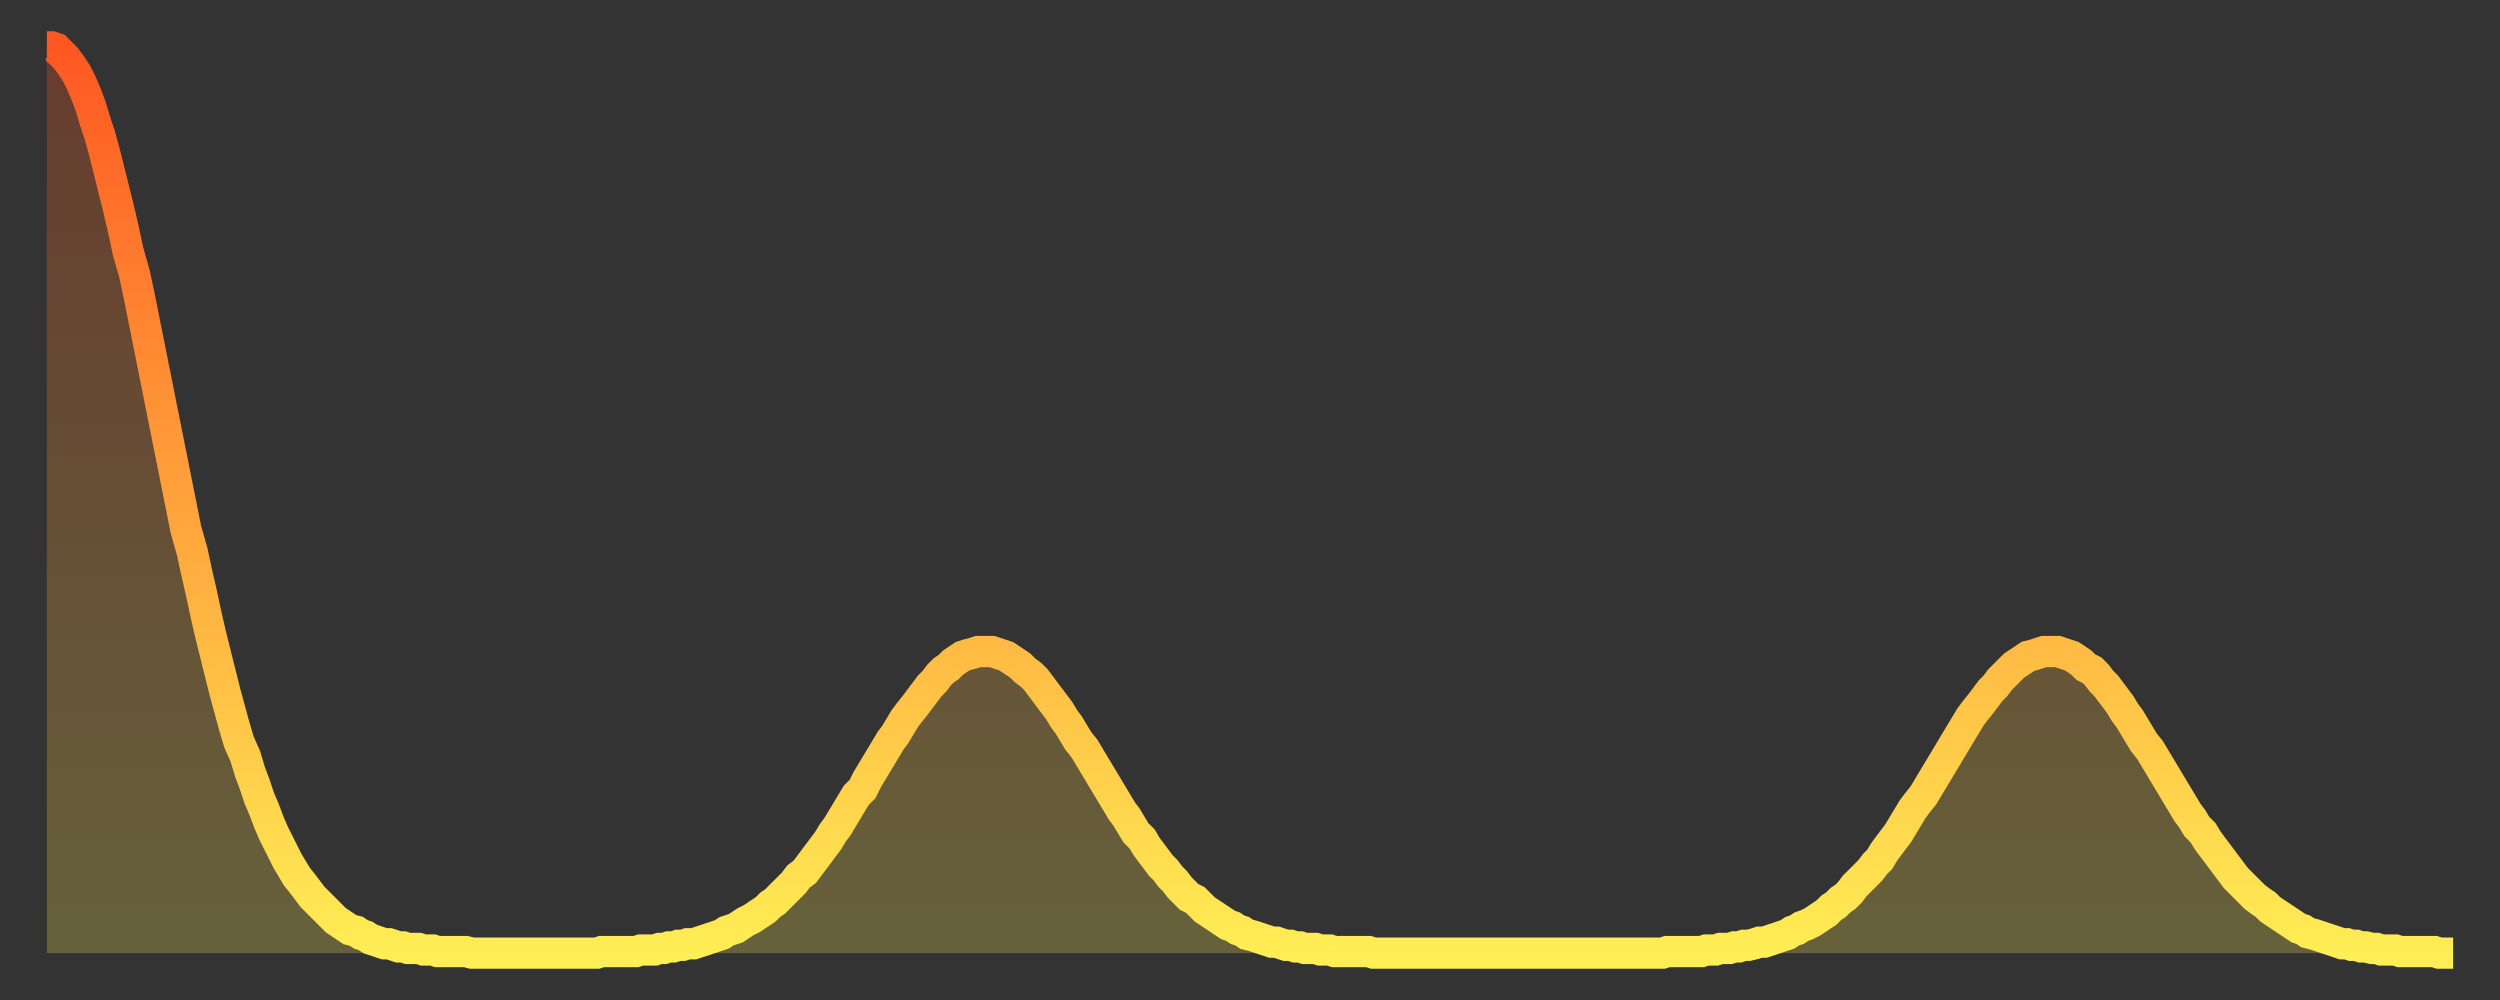<?xml version="1.0" encoding="utf-8" ?>
<svg baseProfile="full" height="64" version="1.1" width="160" xmlns="http://www.w3.org/2000/svg" xmlns:ev="http://www.w3.org/2001/xml-events" xmlns:xlink="http://www.w3.org/1999/xlink"><rect width="100%" height="100%" fill="#333333" stroke="none"/><defs><linearGradient id="id58768" x1="0" x2="0" y1="0" y2="1"><stop offset="0%" stop-color="#fe5722" /><stop offset="50%" stop-color="#ffa23b" /><stop offset="100%" stop-color="#ffee55" /></linearGradient></defs><g transform="translate(3,3)"><g><path d="M 0.0 0.0 0.3 0.0 0.6 0.1 0.9 0.4 1.2 0.7 1.5 1.1 1.9 1.7 2.2 2.3 2.5 3.0 2.8 3.8 3.1 4.8 3.4 5.7 3.7 6.8 4.0 8.0 4.3 9.2 4.6 10.4 4.9 11.7 5.2 13.1 5.6 14.5 5.9 15.9 6.2 17.4 6.5 18.9 6.8 20.4 7.1 21.9 7.4 23.4 7.7 24.9 8.0 26.4 8.3 27.9 8.6 29.4 8.9 30.9 9.3 32.3 9.6 33.7 9.9 35.0 10.2 36.4 10.5 37.7 10.8 38.9 11.1 40.1 11.4 41.3 11.7 42.4 12.0 43.5 12.3 44.5 12.7 45.4 13.0 46.4 13.3 47.2 13.6 48.1 13.9 48.8 14.2 49.6 14.5 50.3 14.8 50.9 15.1 51.5 15.4 52.1 15.7 52.6 16.0 53.1 16.4 53.6 16.7 54.0 17.0 54.4 17.3 54.7 17.6 55.0 17.9 55.3 18.2 55.6 18.5 55.9 18.8 56.1 19.1 56.3 19.4 56.5 19.8 56.6 20.1 56.8 20.4 56.9 20.7 57.1 21.0 57.2 21.3 57.3 21.6 57.4 21.9 57.4 22.2 57.5 22.5 57.6 22.8 57.6 23.1 57.7 23.5 57.7 23.8 57.7 24.1 57.8 24.4 57.8 24.7 57.8 25.0 57.9 25.3 57.9 25.6 57.9 25.9 57.9 26.2 57.9 26.5 57.9 26.8 57.9 27.2 58.0 27.5 58.0 27.8 58.0 28.1 58.0 28.4 58.0 28.7 58.0 29.0 58.0 29.3 58.0 29.6 58.0 29.9 58.0 30.2 58.0 30.6 58.0 30.9 58.0 31.2 58.0 31.5 58.0 31.8 58.0 32.1 58.0 32.4 58.0 32.7 58.0 33.0 58.0 33.3 58.0 33.6 58.0 33.9 58.0 34.3 58.0 34.6 58.0 34.9 58.0 35.2 58.0 35.5 57.9 35.8 57.9 36.1 57.9 36.4 57.9 36.7 57.9 37.0 57.9 37.3 57.9 37.7 57.9 38.0 57.8 38.3 57.8 38.6 57.8 38.9 57.8 39.2 57.7 39.5 57.7 39.8 57.6 40.1 57.6 40.4 57.5 40.7 57.5 41.0 57.4 41.4 57.4 41.7 57.3 42.0 57.2 42.3 57.1 42.6 57.0 42.9 56.9 43.2 56.8 43.5 56.6 43.8 56.5 44.1 56.4 44.4 56.2 44.7 56.0 45.1 55.8 45.4 55.6 45.7 55.4 46.0 55.2 46.3 54.9 46.6 54.7 46.9 54.4 47.2 54.1 47.5 53.8 47.8 53.5 48.1 53.1 48.5 52.8 48.8 52.4 49.1 52.0 49.4 51.6 49.7 51.2 50.0 50.8 50.3 50.3 50.6 49.9 50.9 49.4 51.2 48.9 51.5 48.4 51.8 47.9 52.2 47.5 52.5 46.9 52.8 46.4 53.1 45.9 53.4 45.4 53.7 44.9 54.0 44.4 54.3 44.0 54.6 43.5 54.9 43.0 55.2 42.6 55.6 42.1 55.9 41.7 56.2 41.3 56.5 40.9 56.8 40.6 57.1 40.2 57.4 39.9 57.7 39.7 58.0 39.4 58.3 39.2 58.6 39.0 58.9 38.9 59.3 38.8 59.6 38.7 59.9 38.7 60.2 38.7 60.5 38.7 60.8 38.8 61.1 38.9 61.4 39.0 61.7 39.2 62.0 39.4 62.3 39.6 62.6 39.9 63.0 40.2 63.3 40.5 63.6 40.9 63.9 41.3 64.2 41.7 64.5 42.1 64.8 42.5 65.1 43.0 65.4 43.4 65.7 43.9 66.0 44.4 66.4 44.9 66.7 45.4 67.0 45.9 67.3 46.4 67.6 46.9 67.9 47.4 68.2 47.9 68.5 48.4 68.8 48.9 69.1 49.3 69.4 49.8 69.7 50.3 70.1 50.7 70.4 51.2 70.7 51.6 71.0 52.0 71.3 52.4 71.6 52.7 71.9 53.1 72.2 53.4 72.5 53.8 72.8 54.1 73.1 54.4 73.5 54.6 73.8 54.9 74.1 55.2 74.4 55.4 74.7 55.6 75.0 55.8 75.3 56.0 75.6 56.2 75.9 56.3 76.2 56.5 76.5 56.6 76.8 56.8 77.2 56.9 77.5 57.0 77.8 57.1 78.1 57.2 78.4 57.3 78.7 57.3 79.0 57.4 79.3 57.5 79.6 57.5 79.9 57.6 80.2 57.6 80.5 57.7 80.9 57.7 81.2 57.7 81.5 57.8 81.8 57.8 82.1 57.8 82.4 57.9 82.7 57.9 83.0 57.9 83.3 57.9 83.6 57.9 83.9 57.9 84.3 57.9 84.6 57.9 84.9 58.0 85.2 58.0 85.5 58.0 85.8 58.0 86.1 58.0 86.4 58.0 86.7 58.0 87.0 58.0 87.3 58.0 87.6 58.0 88.0 58.0 88.3 58.0 88.6 58.0 88.9 58.0 89.2 58.0 89.5 58.0 89.8 58.0 90.1 58.0 90.4 58.0 90.7 58.0 91.0 58.0 91.4 58.0 91.7 58.0 92.0 58.0 92.3 58.0 92.6 58.0 92.9 58.0 93.2 58.0 93.5 58.0 93.8 58.0 94.1 58.0 94.4 58.0 94.7 58.0 95.1 58.0 95.4 58.0 95.7 58.0 96.0 58.0 96.3 58.0 96.6 58.0 96.9 58.0 97.2 58.0 97.5 58.0 97.8 58.0 98.1 58.0 98.4 58.0 98.8 58.0 99.1 58.0 99.4 58.0 99.7 58.0 100.0 58.0 100.3 58.0 100.6 58.0 100.9 58.0 101.2 58.0 101.5 58.0 101.8 58.0 102.2 58.0 102.5 58.0 102.8 58.0 103.1 58.0 103.4 58.0 103.7 57.9 104.0 57.9 104.3 57.9 104.6 57.9 104.9 57.9 105.2 57.9 105.5 57.9 105.9 57.9 106.2 57.8 106.5 57.8 106.8 57.8 107.1 57.7 107.4 57.7 107.7 57.7 108.0 57.6 108.3 57.6 108.6 57.5 108.9 57.5 109.3 57.4 109.6 57.3 109.9 57.3 110.2 57.2 110.5 57.1 110.8 57.0 111.1 56.9 111.4 56.8 111.7 56.6 112.0 56.5 112.3 56.3 112.6 56.2 113.0 56.0 113.3 55.8 113.6 55.6 113.9 55.4 114.2 55.1 114.5 54.9 114.8 54.6 115.1 54.4 115.4 54.1 115.7 53.7 116.0 53.4 116.3 53.1 116.7 52.7 117.0 52.3 117.3 52.0 117.6 51.5 117.9 51.1 118.2 50.7 118.5 50.3 118.8 49.8 119.1 49.3 119.4 48.8 119.7 48.4 120.1 47.9 120.4 47.4 120.7 46.9 121.0 46.4 121.3 45.9 121.6 45.4 121.9 44.9 122.2 44.4 122.5 43.9 122.8 43.4 123.1 42.9 123.4 42.5 123.8 42.0 124.1 41.6 124.4 41.2 124.7 40.9 125.0 40.5 125.3 40.2 125.6 39.9 125.9 39.6 126.2 39.4 126.5 39.2 126.8 39.0 127.2 38.9 127.5 38.8 127.8 38.7 128.1 38.7 128.4 38.7 128.7 38.7 129.0 38.8 129.3 38.9 129.6 39.0 129.9 39.2 130.2 39.4 130.5 39.7 130.9 39.9 131.2 40.2 131.5 40.6 131.8 40.9 132.1 41.3 132.4 41.7 132.7 42.1 133.0 42.6 133.3 43.0 133.6 43.5 133.9 44.0 134.2 44.5 134.6 45.0 134.9 45.5 135.2 46.0 135.5 46.5 135.8 47.0 136.1 47.5 136.4 48.0 136.7 48.5 137.0 49.0 137.3 49.4 137.6 49.9 138.0 50.3 138.3 50.8 138.6 51.2 138.9 51.6 139.2 52.0 139.5 52.4 139.8 52.8 140.1 53.2 140.4 53.5 140.7 53.8 141.0 54.1 141.3 54.4 141.7 54.7 142.0 54.9 142.3 55.2 142.6 55.4 142.9 55.6 143.2 55.8 143.5 56.0 143.8 56.2 144.1 56.4 144.4 56.5 144.7 56.7 145.1 56.8 145.4 56.9 145.7 57.0 146.0 57.1 146.3 57.2 146.6 57.3 146.9 57.4 147.2 57.4 147.5 57.5 147.8 57.5 148.1 57.6 148.4 57.6 148.8 57.7 149.1 57.7 149.4 57.8 149.7 57.8 150.0 57.8 150.3 57.8 150.6 57.9 150.9 57.9 151.2 57.9 151.5 57.9 151.8 57.9 152.1 57.9 152.5 57.9 152.8 57.9 153.1 58.0 153.4 58.0 153.7 58.0 154.0 58.0" fill="none" id="graph-curve" opacity="1" stroke="url(#id58768)" stroke-width="2" /><path d="M 0 58 L 0.0 0.0 0.3 0.0 0.6 0.1 0.9 0.4 1.2 0.7 1.5 1.1 1.9 1.7 2.2 2.3 2.5 3.0 2.8 3.8 3.1 4.8 3.4 5.7 3.7 6.8 4.0 8.0 4.3 9.2 4.6 10.4 4.9 11.7 5.2 13.1 5.6 14.5 5.9 15.9 6.2 17.4 6.5 18.9 6.8 20.4 7.1 21.9 7.4 23.4 7.7 24.9 8.0 26.4 8.3 27.9 8.6 29.4 8.9 30.9 9.3 32.3 9.6 33.7 9.9 35.0 10.2 36.4 10.5 37.7 10.8 38.9 11.1 40.1 11.4 41.3 11.7 42.4 12.0 43.5 12.3 44.5 12.7 45.4 13.0 46.4 13.3 47.2 13.6 48.1 13.9 48.8 14.2 49.6 14.5 50.3 14.8 50.9 15.1 51.5 15.4 52.1 15.7 52.6 16.0 53.1 16.4 53.6 16.7 54.0 17.0 54.4 17.3 54.7 17.6 55.0 17.9 55.3 18.2 55.6 18.5 55.9 18.8 56.1 19.1 56.3 19.4 56.5 19.8 56.6 20.1 56.8 20.4 56.9 20.7 57.1 21.0 57.2 21.3 57.3 21.6 57.4 21.9 57.4 22.2 57.5 22.5 57.6 22.8 57.6 23.1 57.7 23.5 57.7 23.8 57.7 24.1 57.8 24.4 57.8 24.7 57.8 25.0 57.9 25.3 57.9 25.6 57.9 25.9 57.9 26.2 57.9 26.5 57.9 26.8 57.9 27.2 58.0 27.5 58.0 27.8 58.0 28.1 58.0 28.4 58.0 28.7 58.0 29.0 58.0 29.3 58.0 29.6 58.0 29.9 58.0 30.2 58.0 30.6 58.0 30.9 58.0 31.2 58.0 31.5 58.0 31.8 58.0 32.1 58.0 32.4 58.0 32.7 58.0 33.0 58.0 33.3 58.0 33.6 58.0 33.9 58.0 34.3 58.0 34.6 58.0 34.9 58.0 35.2 58.0 35.5 57.9 35.8 57.9 36.1 57.9 36.4 57.9 36.7 57.9 37.0 57.9 37.3 57.9 37.7 57.9 38.0 57.8 38.3 57.8 38.6 57.8 38.9 57.8 39.2 57.7 39.5 57.7 39.8 57.6 40.1 57.6 40.4 57.5 40.7 57.5 41.0 57.4 41.4 57.4 41.7 57.3 42.0 57.2 42.3 57.1 42.6 57.0 42.9 56.9 43.2 56.8 43.5 56.6 43.8 56.5 44.1 56.4 44.4 56.2 44.7 56.0 45.1 55.8 45.4 55.6 45.7 55.4 46.0 55.2 46.3 54.9 46.6 54.7 46.9 54.4 47.2 54.1 47.5 53.8 47.8 53.5 48.1 53.1 48.5 52.8 48.8 52.4 49.1 52.0 49.4 51.6 49.7 51.2 50.0 50.8 50.3 50.3 50.6 49.9 50.9 49.4 51.2 48.9 51.5 48.4 51.8 47.9 52.2 47.5 52.5 46.9 52.8 46.4 53.1 45.9 53.4 45.4 53.7 44.9 54.0 44.4 54.3 44.0 54.6 43.5 54.9 43.0 55.2 42.6 55.6 42.1 55.9 41.7 56.2 41.3 56.5 40.9 56.8 40.6 57.1 40.2 57.4 39.9 57.7 39.7 58.0 39.4 58.3 39.2 58.6 39.0 58.9 38.9 59.3 38.8 59.6 38.7 59.9 38.7 60.2 38.7 60.5 38.7 60.8 38.8 61.1 38.9 61.4 39.0 61.7 39.2 62.0 39.4 62.3 39.6 62.6 39.9 63.0 40.2 63.3 40.5 63.6 40.9 63.9 41.3 64.2 41.7 64.5 42.1 64.8 42.5 65.1 43.0 65.4 43.4 65.7 43.9 66.0 44.4 66.4 44.9 66.7 45.4 67.0 45.9 67.3 46.4 67.6 46.9 67.9 47.4 68.2 47.9 68.5 48.4 68.8 48.9 69.1 49.3 69.4 49.8 69.7 50.3 70.1 50.7 70.4 51.2 70.7 51.6 71.0 52.0 71.3 52.4 71.6 52.7 71.9 53.1 72.2 53.4 72.5 53.8 72.8 54.1 73.1 54.4 73.5 54.6 73.8 54.9 74.1 55.2 74.4 55.4 74.7 55.6 75.0 55.8 75.3 56.0 75.6 56.2 75.9 56.3 76.2 56.5 76.5 56.6 76.8 56.8 77.2 56.9 77.5 57.0 77.8 57.1 78.1 57.2 78.4 57.3 78.7 57.3 79.0 57.4 79.3 57.5 79.6 57.5 79.9 57.6 80.2 57.6 80.5 57.7 80.9 57.7 81.2 57.7 81.5 57.8 81.8 57.8 82.1 57.8 82.4 57.9 82.7 57.9 83.0 57.9 83.3 57.9 83.6 57.9 83.9 57.9 84.3 57.9 84.6 57.9 84.9 58.0 85.2 58.0 85.5 58.0 85.8 58.0 86.1 58.0 86.4 58.0 86.7 58.0 87.0 58.0 87.3 58.0 87.6 58.0 88.0 58.0 88.3 58.0 88.6 58.0 88.9 58.0 89.2 58.0 89.5 58.0 89.8 58.0 90.1 58.0 90.4 58.0 90.7 58.0 91.0 58.0 91.4 58.0 91.7 58.0 92.0 58.0 92.3 58.0 92.6 58.0 92.9 58.0 93.2 58.0 93.5 58.0 93.8 58.0 94.1 58.0 94.4 58.0 94.7 58.0 95.1 58.0 95.4 58.0 95.7 58.0 96.0 58.0 96.3 58.0 96.6 58.0 96.9 58.0 97.2 58.0 97.5 58.0 97.8 58.0 98.1 58.0 98.4 58.0 98.8 58.0 99.1 58.0 99.4 58.0 99.7 58.0 100.0 58.0 100.3 58.0 100.6 58.0 100.9 58.0 101.2 58.0 101.5 58.0 101.8 58.0 102.2 58.0 102.5 58.0 102.8 58.0 103.1 58.0 103.4 58.0 103.7 57.9 104.0 57.9 104.3 57.9 104.6 57.9 104.9 57.9 105.2 57.9 105.5 57.9 105.9 57.9 106.2 57.8 106.5 57.8 106.8 57.8 107.1 57.7 107.4 57.7 107.7 57.7 108.0 57.6 108.3 57.6 108.6 57.5 108.9 57.5 109.3 57.4 109.6 57.3 109.9 57.3 110.2 57.2 110.5 57.1 110.8 57.0 111.1 56.9 111.4 56.8 111.7 56.6 112.0 56.5 112.3 56.3 112.6 56.2 113.0 56.0 113.3 55.8 113.6 55.6 113.9 55.4 114.2 55.1 114.5 54.9 114.8 54.6 115.1 54.4 115.4 54.1 115.7 53.7 116.0 53.4 116.3 53.1 116.7 52.7 117.0 52.3 117.3 52.0 117.6 51.5 117.9 51.1 118.2 50.7 118.5 50.3 118.8 49.8 119.1 49.3 119.4 48.8 119.7 48.4 120.1 47.9 120.4 47.4 120.7 46.9 121.0 46.4 121.3 45.9 121.6 45.4 121.9 44.9 122.2 44.4 122.5 43.9 122.8 43.4 123.1 42.9 123.4 42.5 123.8 42.0 124.1 41.6 124.4 41.2 124.7 40.9 125.0 40.5 125.3 40.2 125.6 39.9 125.9 39.6 126.2 39.4 126.5 39.2 126.8 39.0 127.2 38.9 127.5 38.8 127.8 38.7 128.1 38.7 128.4 38.7 128.7 38.7 129.0 38.8 129.3 38.9 129.6 39.0 129.9 39.2 130.2 39.4 130.5 39.7 130.9 39.9 131.2 40.2 131.5 40.6 131.8 40.9 132.1 41.3 132.4 41.7 132.7 42.1 133.0 42.6 133.3 43.0 133.6 43.5 133.9 44.0 134.2 44.5 134.6 45.0 134.9 45.5 135.2 46.0 135.5 46.5 135.8 47.0 136.1 47.5 136.4 48.0 136.7 48.5 137.0 49.0 137.3 49.4 137.6 49.9 138.0 50.3 138.3 50.8 138.6 51.2 138.9 51.6 139.2 52.0 139.5 52.4 139.8 52.8 140.1 53.2 140.4 53.5 140.7 53.8 141.0 54.1 141.3 54.4 141.7 54.7 142.0 54.9 142.3 55.2 142.6 55.4 142.9 55.6 143.2 55.8 143.5 56.0 143.8 56.2 144.1 56.4 144.4 56.5 144.7 56.7 145.1 56.8 145.4 56.9 145.7 57.0 146.0 57.1 146.3 57.2 146.6 57.3 146.9 57.4 147.2 57.4 147.5 57.5 147.8 57.5 148.1 57.6 148.4 57.6 148.8 57.7 149.1 57.7 149.4 57.8 149.7 57.8 150.0 57.8 150.3 57.8 150.6 57.9 150.9 57.9 151.2 57.9 151.5 57.9 151.8 57.9 152.1 57.9 152.5 57.9 152.8 57.9 153.1 58.0 153.4 58.0 153.7 58.0 154.0 58.0 154 58" fill="url(#id58768)" fill-opacity=".25" id="graph-shadow" /></g></g></svg>